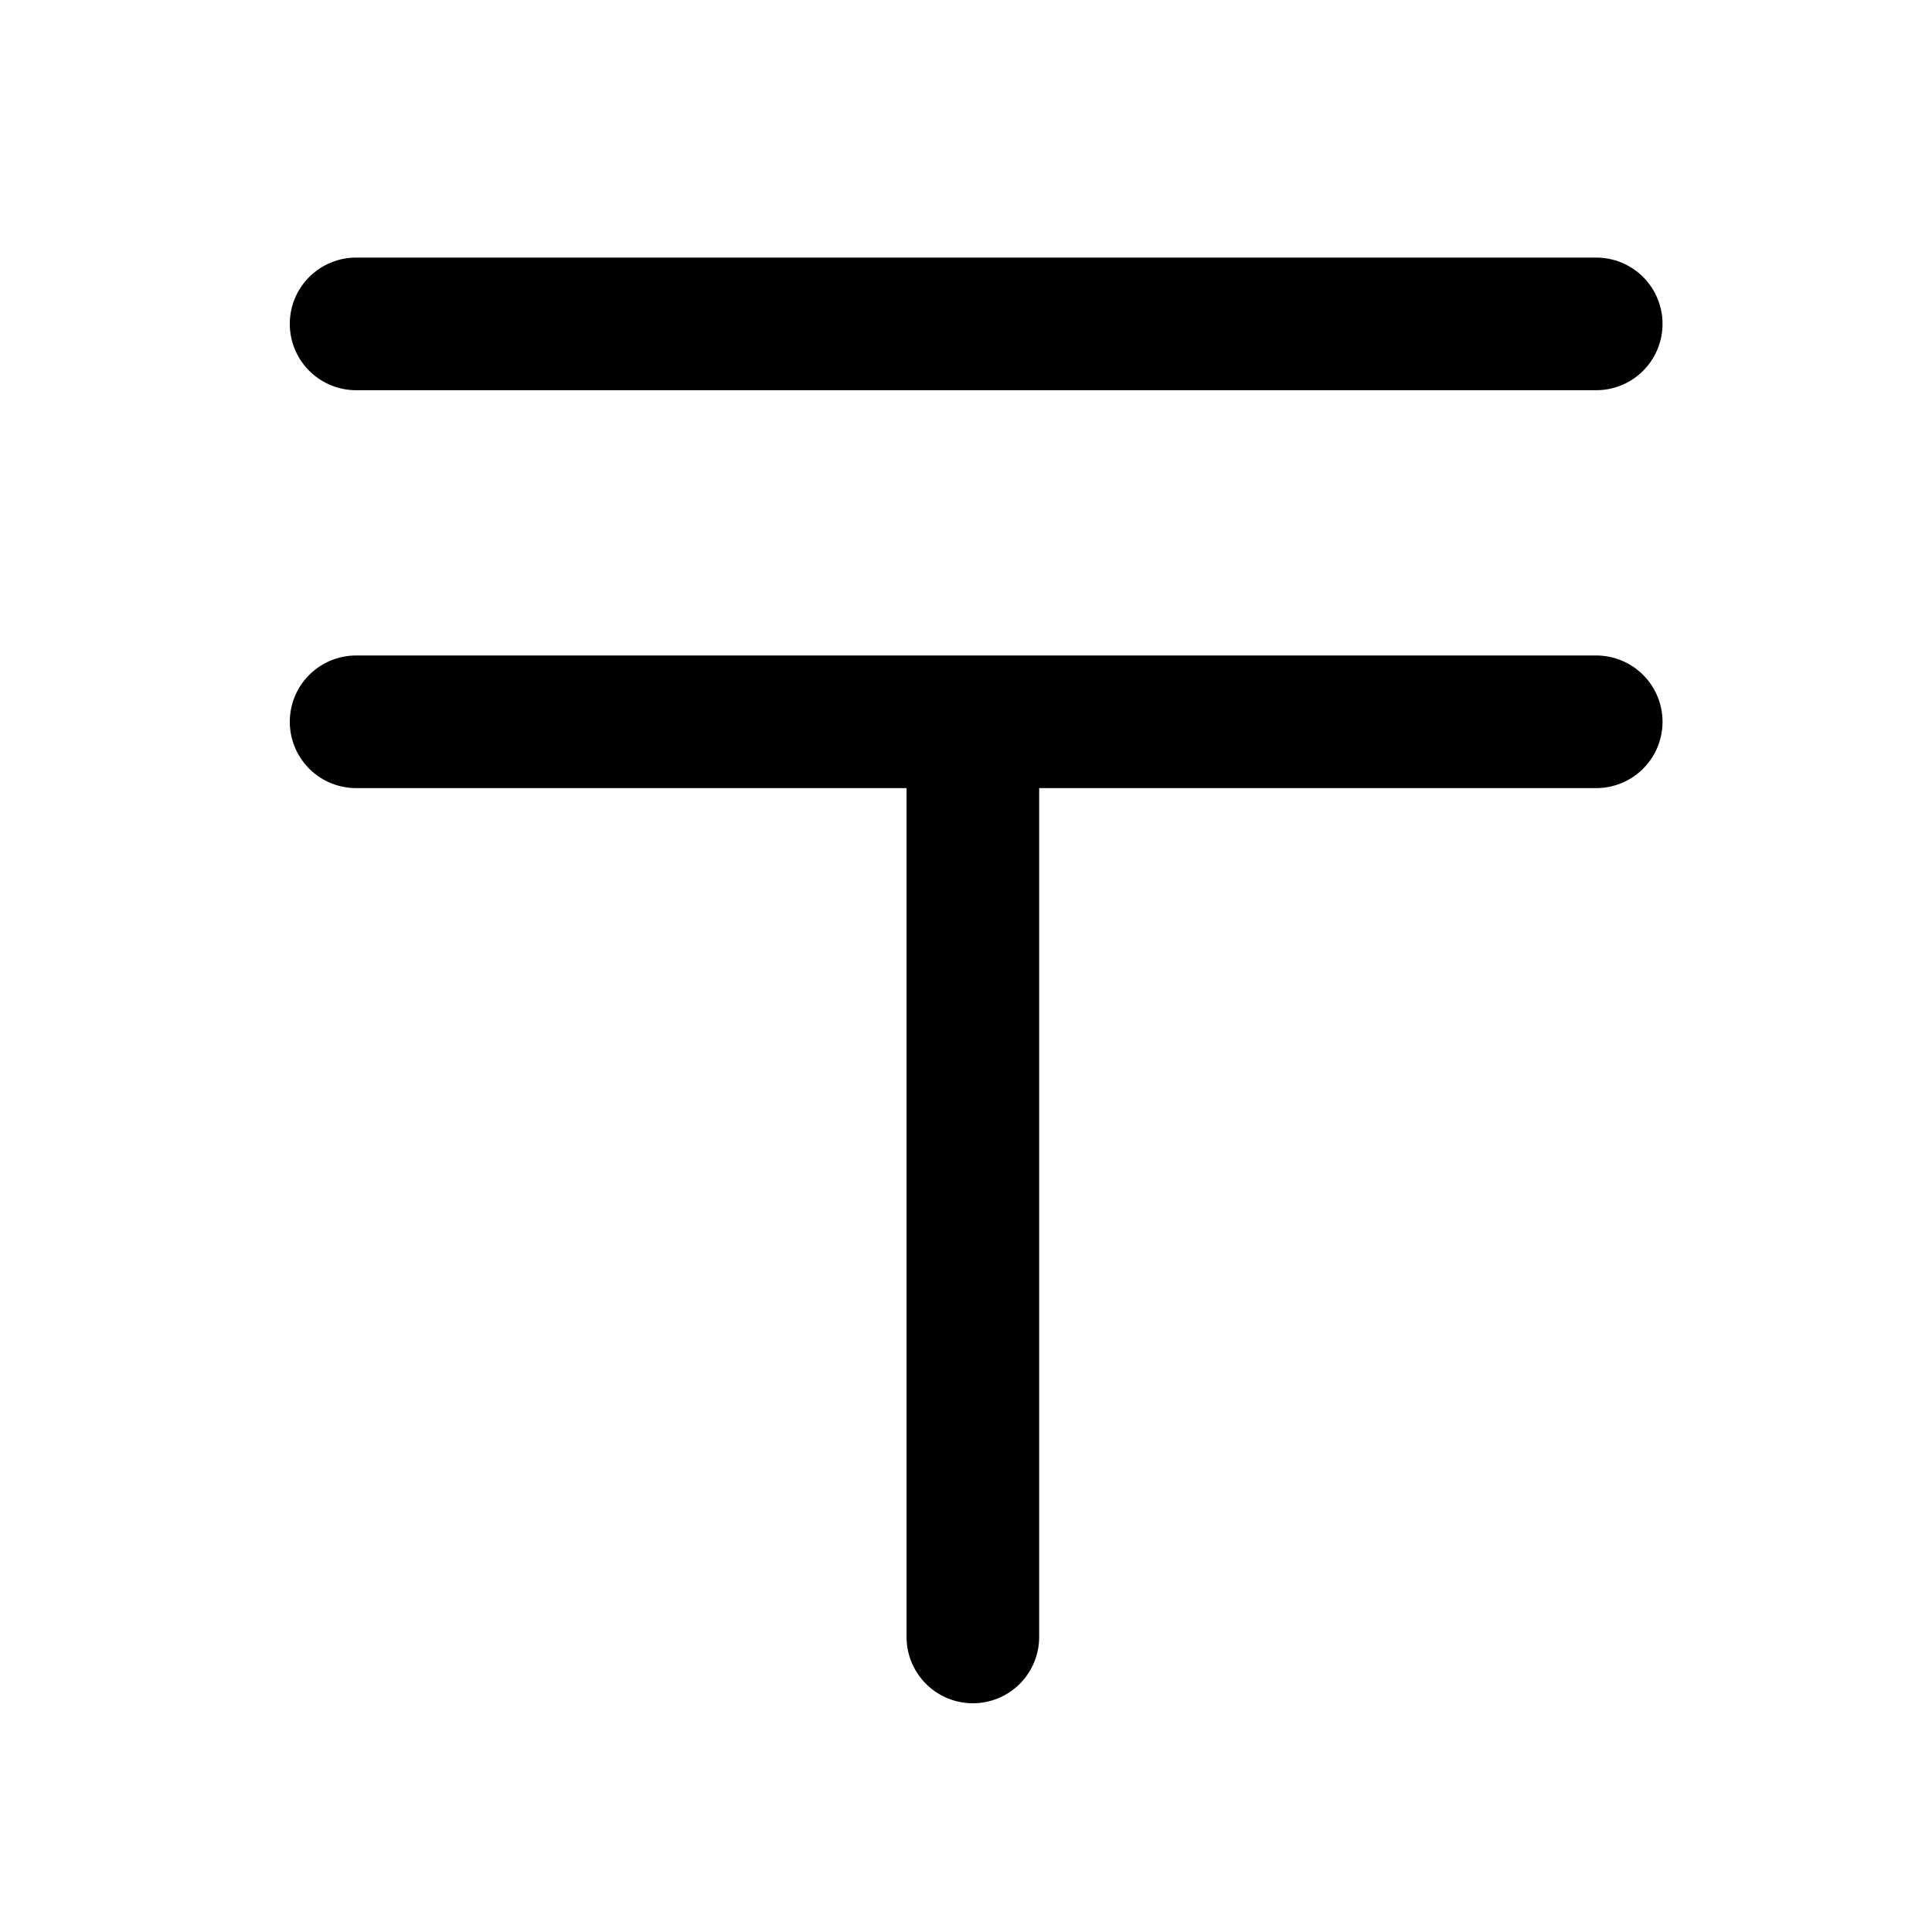 <svg xmlns="http://www.w3.org/2000/svg" width="60" height="60"><defs><clipPath id="a"><path data-name="長方形 5126" transform="translate(1058 5733)" fill="#fff" d="M0 0h60v60H0z"/></clipPath><clipPath id="b"><path data-name="長方形 4785" fill="none" d="M0 0h42.632v45H0z"/></clipPath></defs><g data-name="マスクグループ 3" transform="translate(-1058 -5733)" clip-path="url(#a)"><g data-name="アートワーク 88"><g data-name="グループ 5114" transform="translate(1067 5741)" clip-path="url(#b)" fill="none" stroke="#000" stroke-linecap="round" stroke-linejoin="round" stroke-width="4.119"><path data-name="線 599" d="M2.059 14.416h38.513"/><path data-name="線 600" d="M21.213 42.837V15.652"/><path data-name="線 601" d="M2.059 2.059h38.513"/></g></g></g></svg>